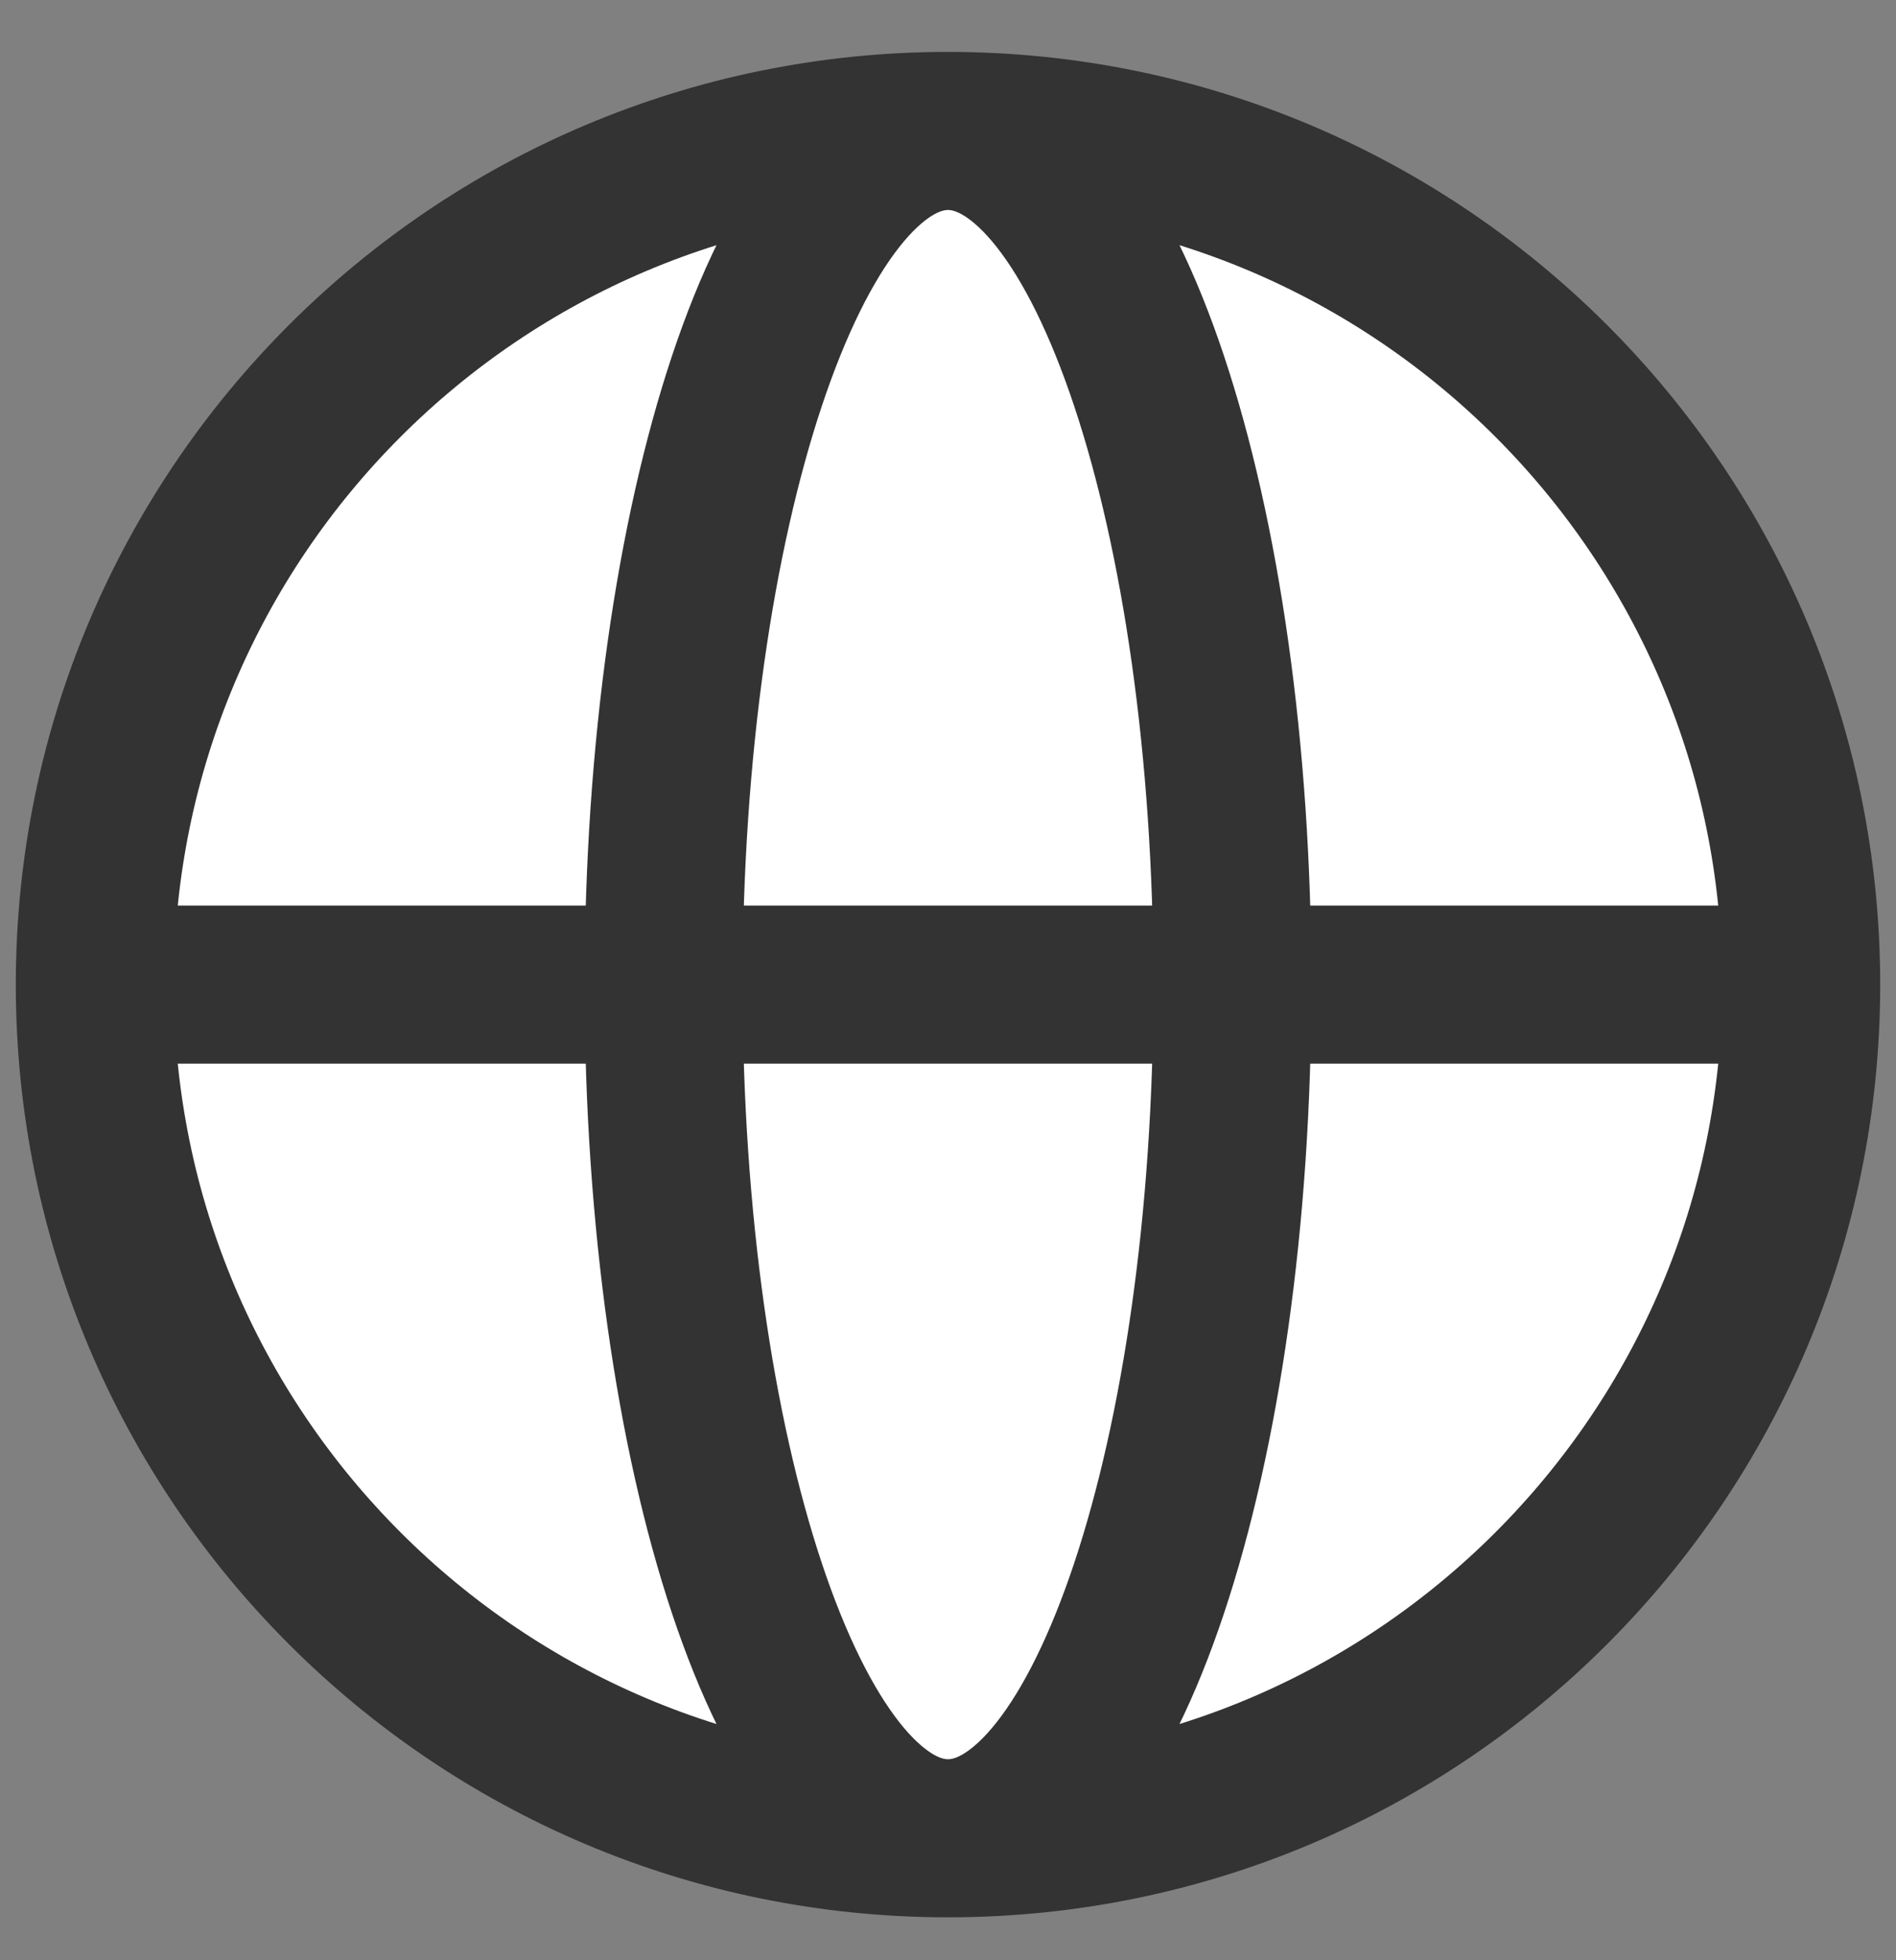 <svg width="30" height="31" fill="none" xmlns="http://www.w3.org/2000/svg"><rect width="100%" height="100%" fill="#808080" stroke="none"/><path d="M28.5 15.571c0 7.456-6.044 13.5-13.5 13.5s-13.5-6.044-13.5-13.5 6.044-13.5 13.5-13.5 13.5 6.044 13.5 13.5Z" fill="#fff"/><path d="M19.5 15.571c0 7.456-2.015 13.5-4.5 13.5s-4.5-6.044-4.5-13.5 2.015-13.5 4.5-13.5 4.5 6.044 4.5 13.5Z" fill="#fff"/><path d="M28.5 15.571c0 7.456-6.044 13.5-13.5 13.5m13.5-13.5c0-7.456-6.044-13.5-13.5-13.5m13.5 13.5h-27m13.5 13.5c-7.456 0-13.5-6.044-13.5-13.5m13.5 13.5c2.485 0 4.5-6.044 4.5-13.5s-2.015-13.5-4.5-13.5m0 27c-2.485 0-4.5-6.044-4.5-13.5s2.015-13.5 4.5-13.5m-13.5 13.5c0-7.456 6.044-13.5 13.5-13.5" stroke="#333" stroke-width="2.5" stroke-linecap="round" stroke-linejoin="round"/></svg>